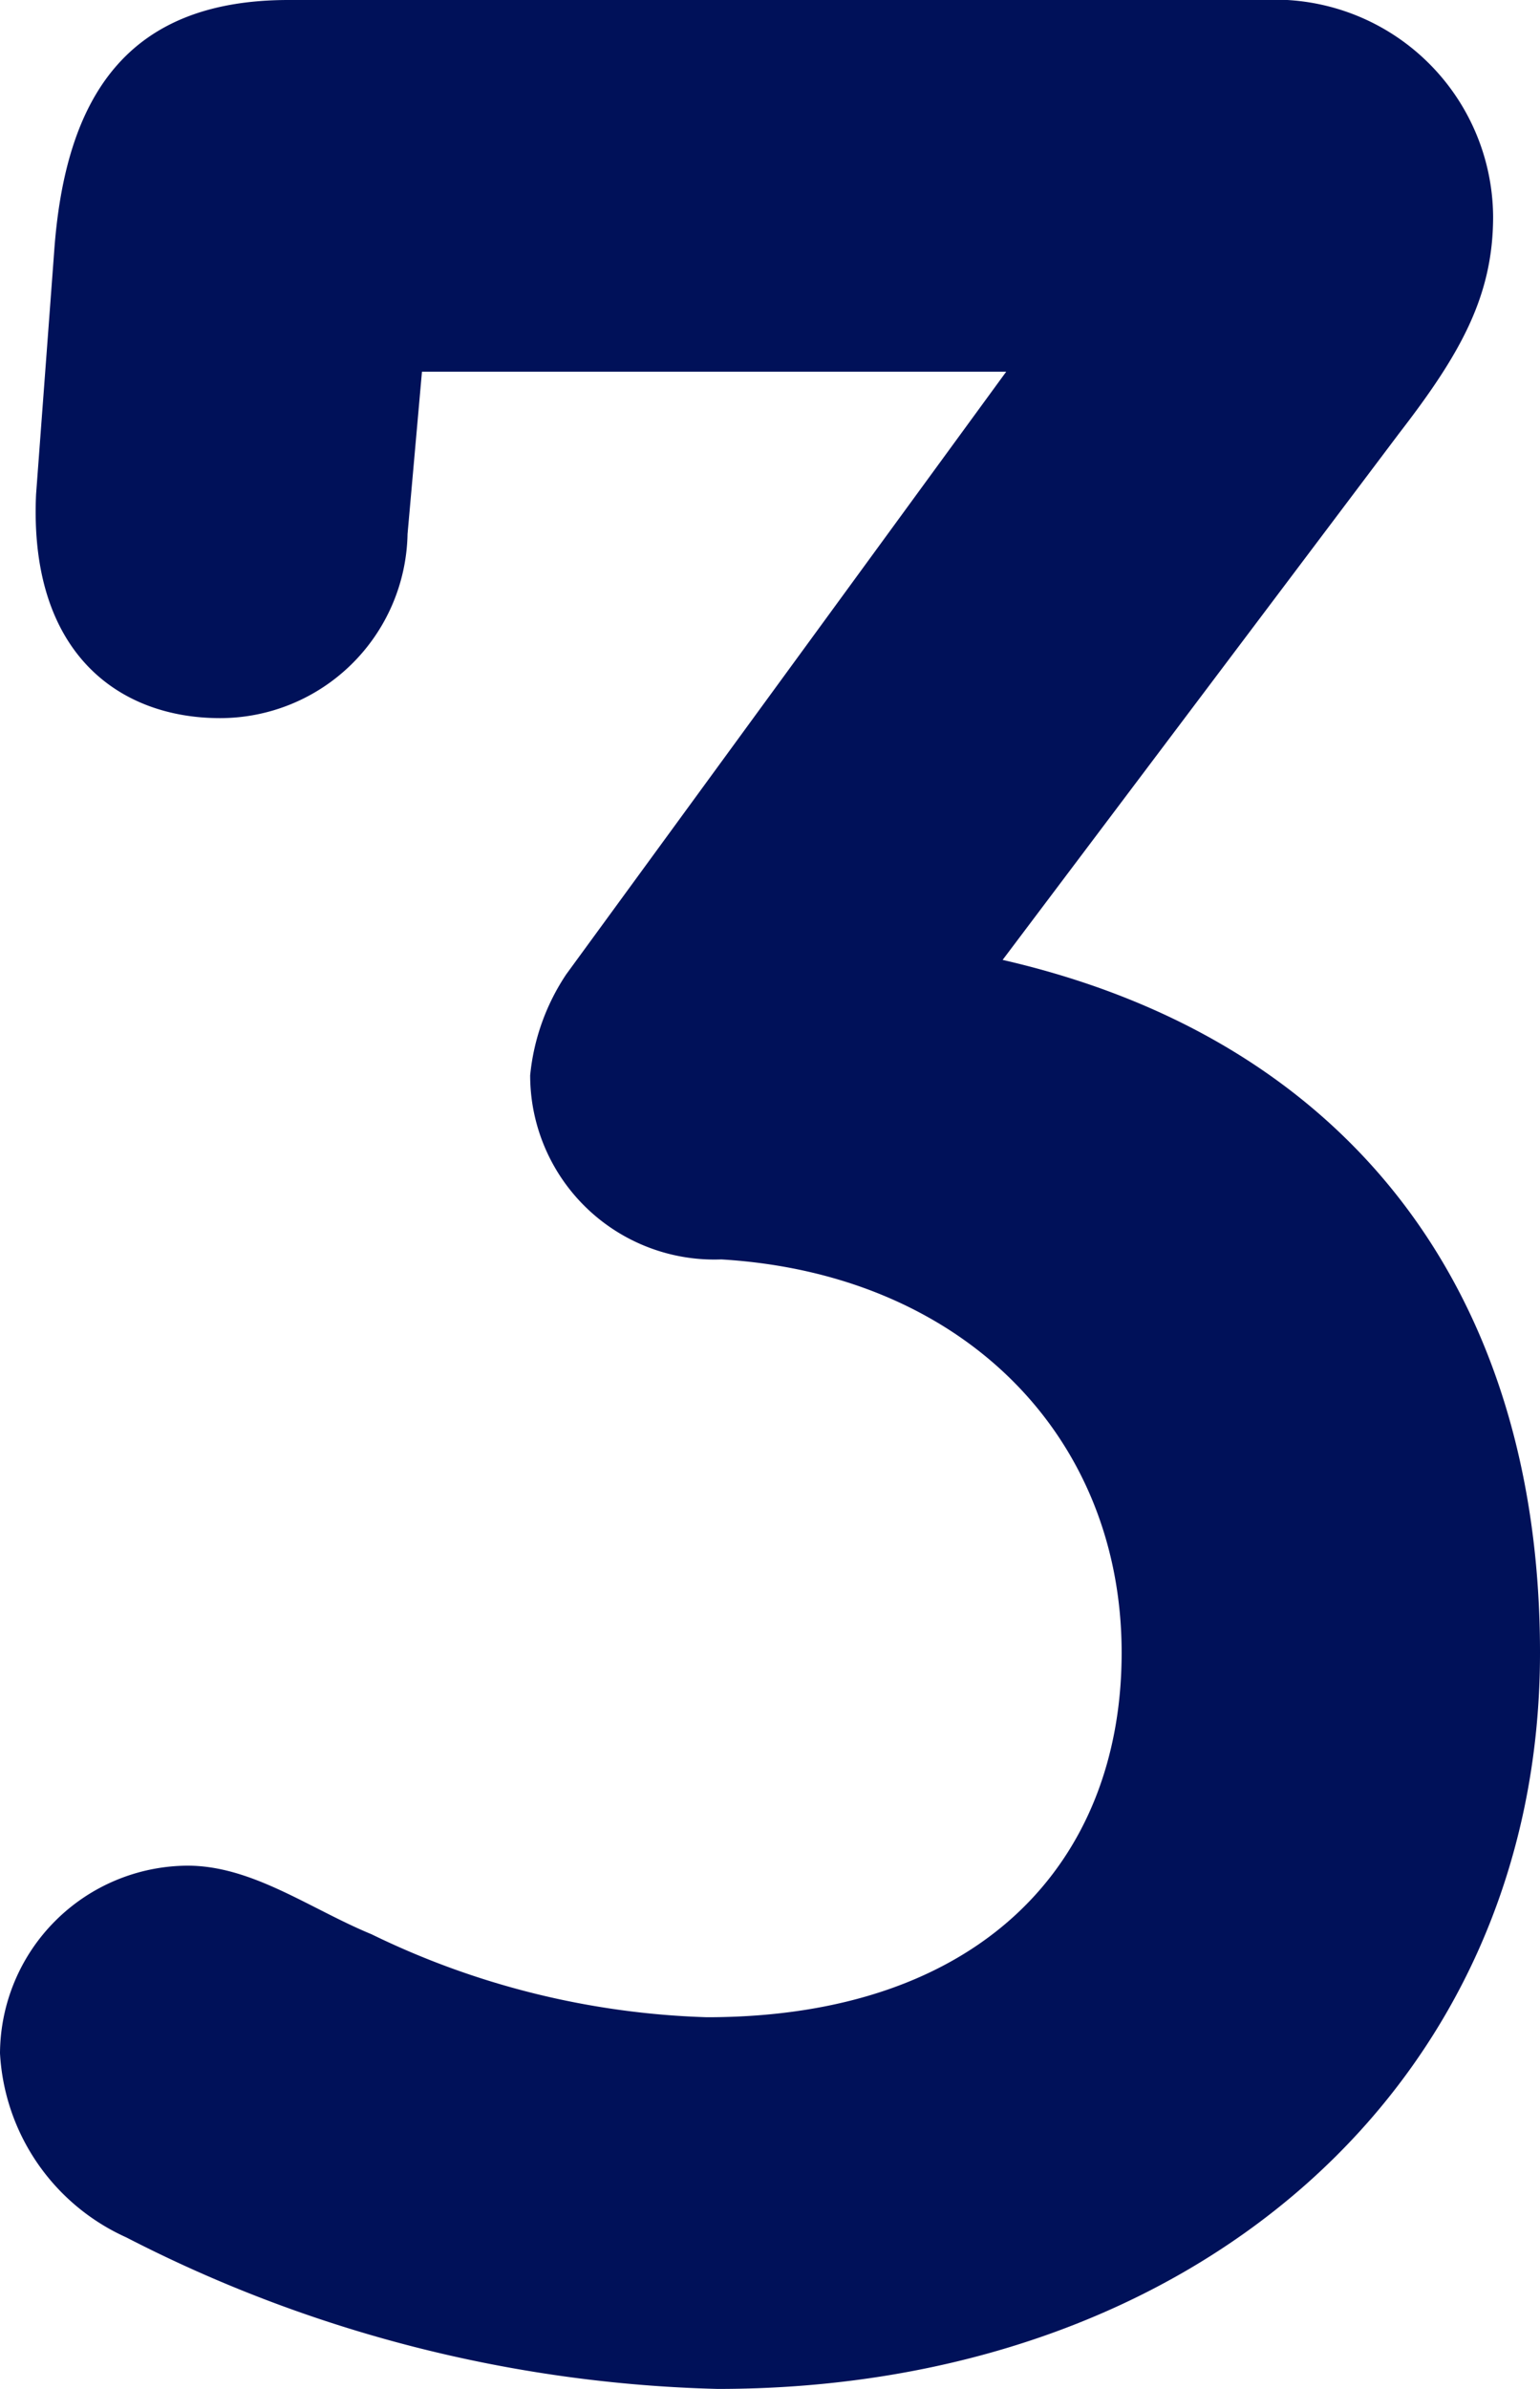 <svg xmlns="http://www.w3.org/2000/svg" width="29.89" height="46.34" viewBox="0 0 29.89 46.34"><path d="M11.41-38.43H22.75L14.21-26.74a4.266,4.266,0,0,0-.7,1.96,3.574,3.574,0,0,0,3.71,3.57c4.69.28,7.77,3.43,7.77,7.63,0,4.06-2.73,7.07-8.05,7.07a15.937,15.937,0,0,1-6.51-1.61C9.24-8.61,8.12-9.45,6.86-9.45A3.66,3.66,0,0,0,3.22-5.81,4.166,4.166,0,0,0,5.67-2.24,26.478,26.478,0,0,0,17.15.7c9.31,0,15.96-5.95,15.96-14.28,0-7-3.71-11.9-10.43-13.44l7.7-10.22c1.19-1.54,1.82-2.66,1.82-4.2a4.238,4.238,0,0,0-4.48-4.2H8.82c-3.15,0-4.34,1.89-4.55,4.9l-.35,4.69c-.14,3.08,1.61,4.34,3.57,4.34a3.64,3.64,0,0,0,3.64-3.57Z" transform="translate(-3.22 45.64)" fill="#001159"/></svg>